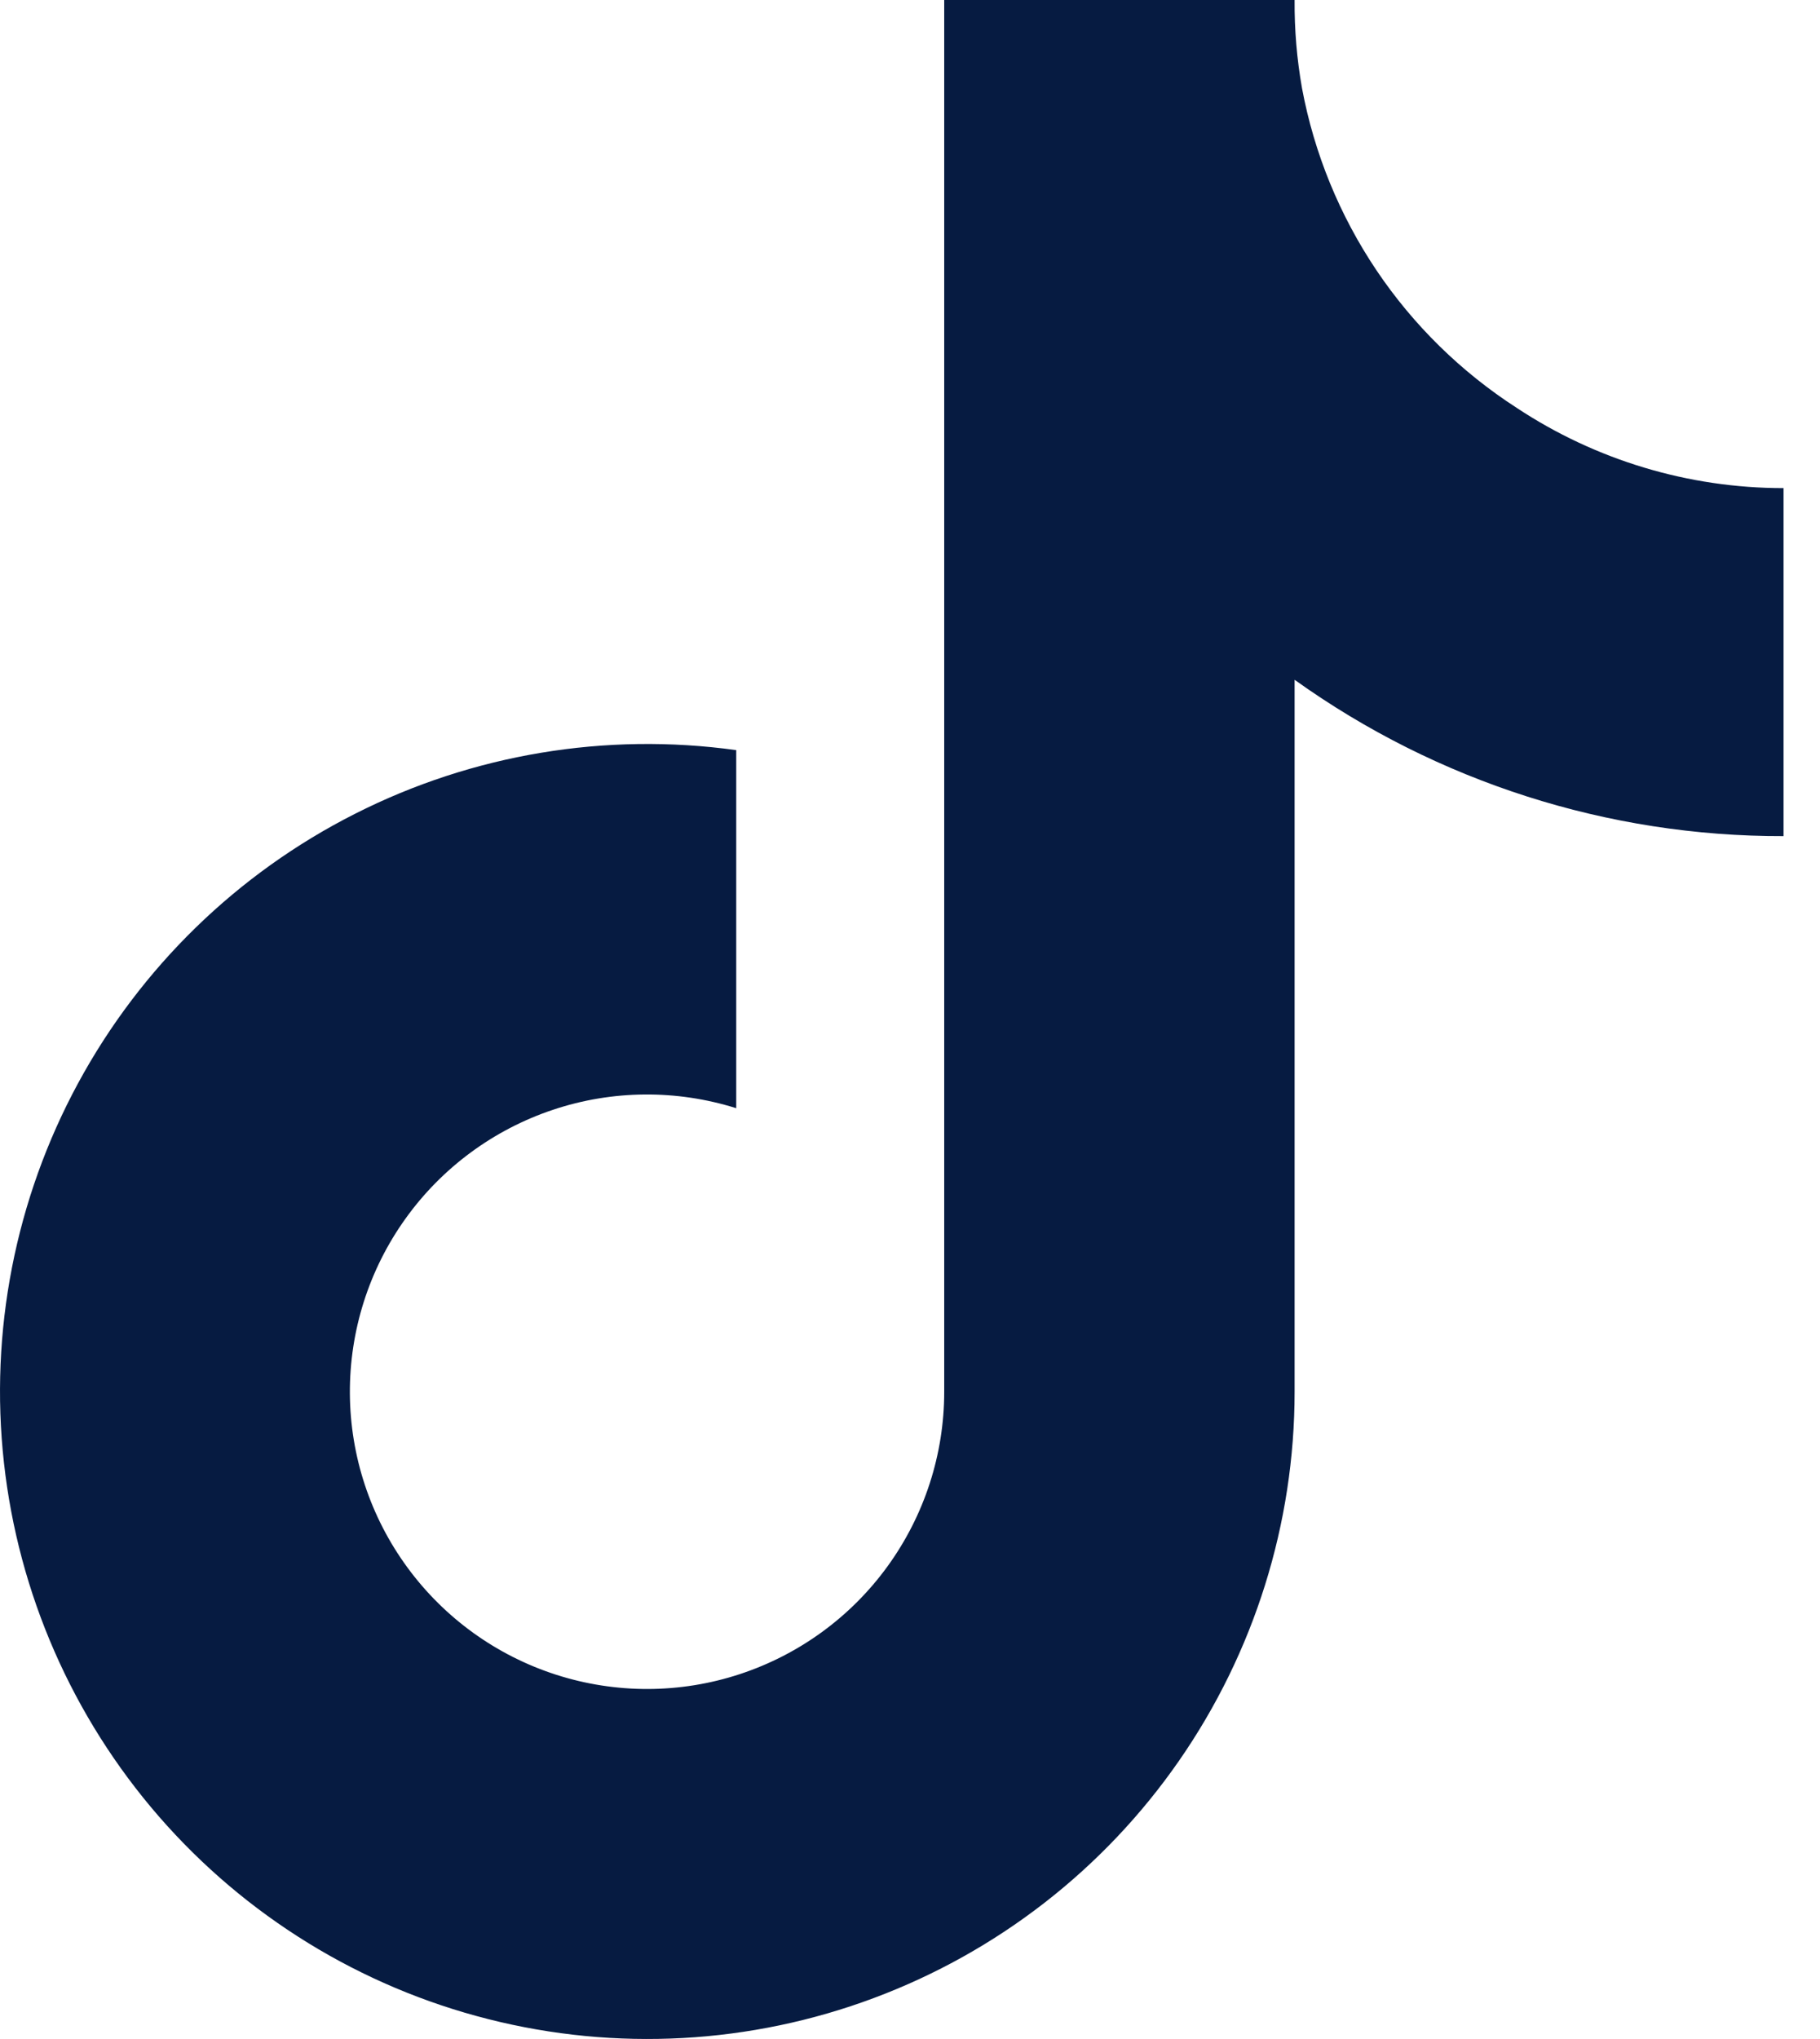 <svg width="25" height="28" viewBox="0 0 25 28" fill="none" xmlns="http://www.w3.org/2000/svg">
<path d="M24.499 11.482C22.091 11.488 19.742 10.737 17.783 9.335V19.112C17.783 20.922 17.229 22.689 16.197 24.177C15.165 25.665 13.703 26.802 12.007 27.436C10.311 28.071 8.462 28.172 6.707 27.727C4.952 27.283 3.374 26.312 2.185 24.947C0.997 23.581 0.253 21.885 0.054 20.085C-0.145 18.286 0.21 16.468 1.072 14.876C1.934 13.284 3.261 11.992 4.877 11.175C6.492 10.357 8.319 10.052 10.113 10.301V15.218C9.292 14.96 8.411 14.967 7.595 15.24C6.779 15.513 6.07 16.036 5.569 16.736C5.068 17.435 4.801 18.275 4.806 19.136C4.811 19.996 5.088 20.833 5.597 21.526C6.106 22.22 6.821 22.735 7.64 22.998C8.459 23.261 9.341 23.259 10.158 22.991C10.976 22.723 11.688 22.204 12.193 21.507C12.698 20.81 12.97 19.972 12.97 19.112V0H17.783C17.78 0.407 17.814 0.812 17.885 1.213C18.052 2.106 18.4 2.956 18.907 3.711C19.414 4.465 20.07 5.108 20.834 5.601C21.921 6.32 23.196 6.703 24.499 6.703V11.482Z" fill="#061B41"/>
</svg>
